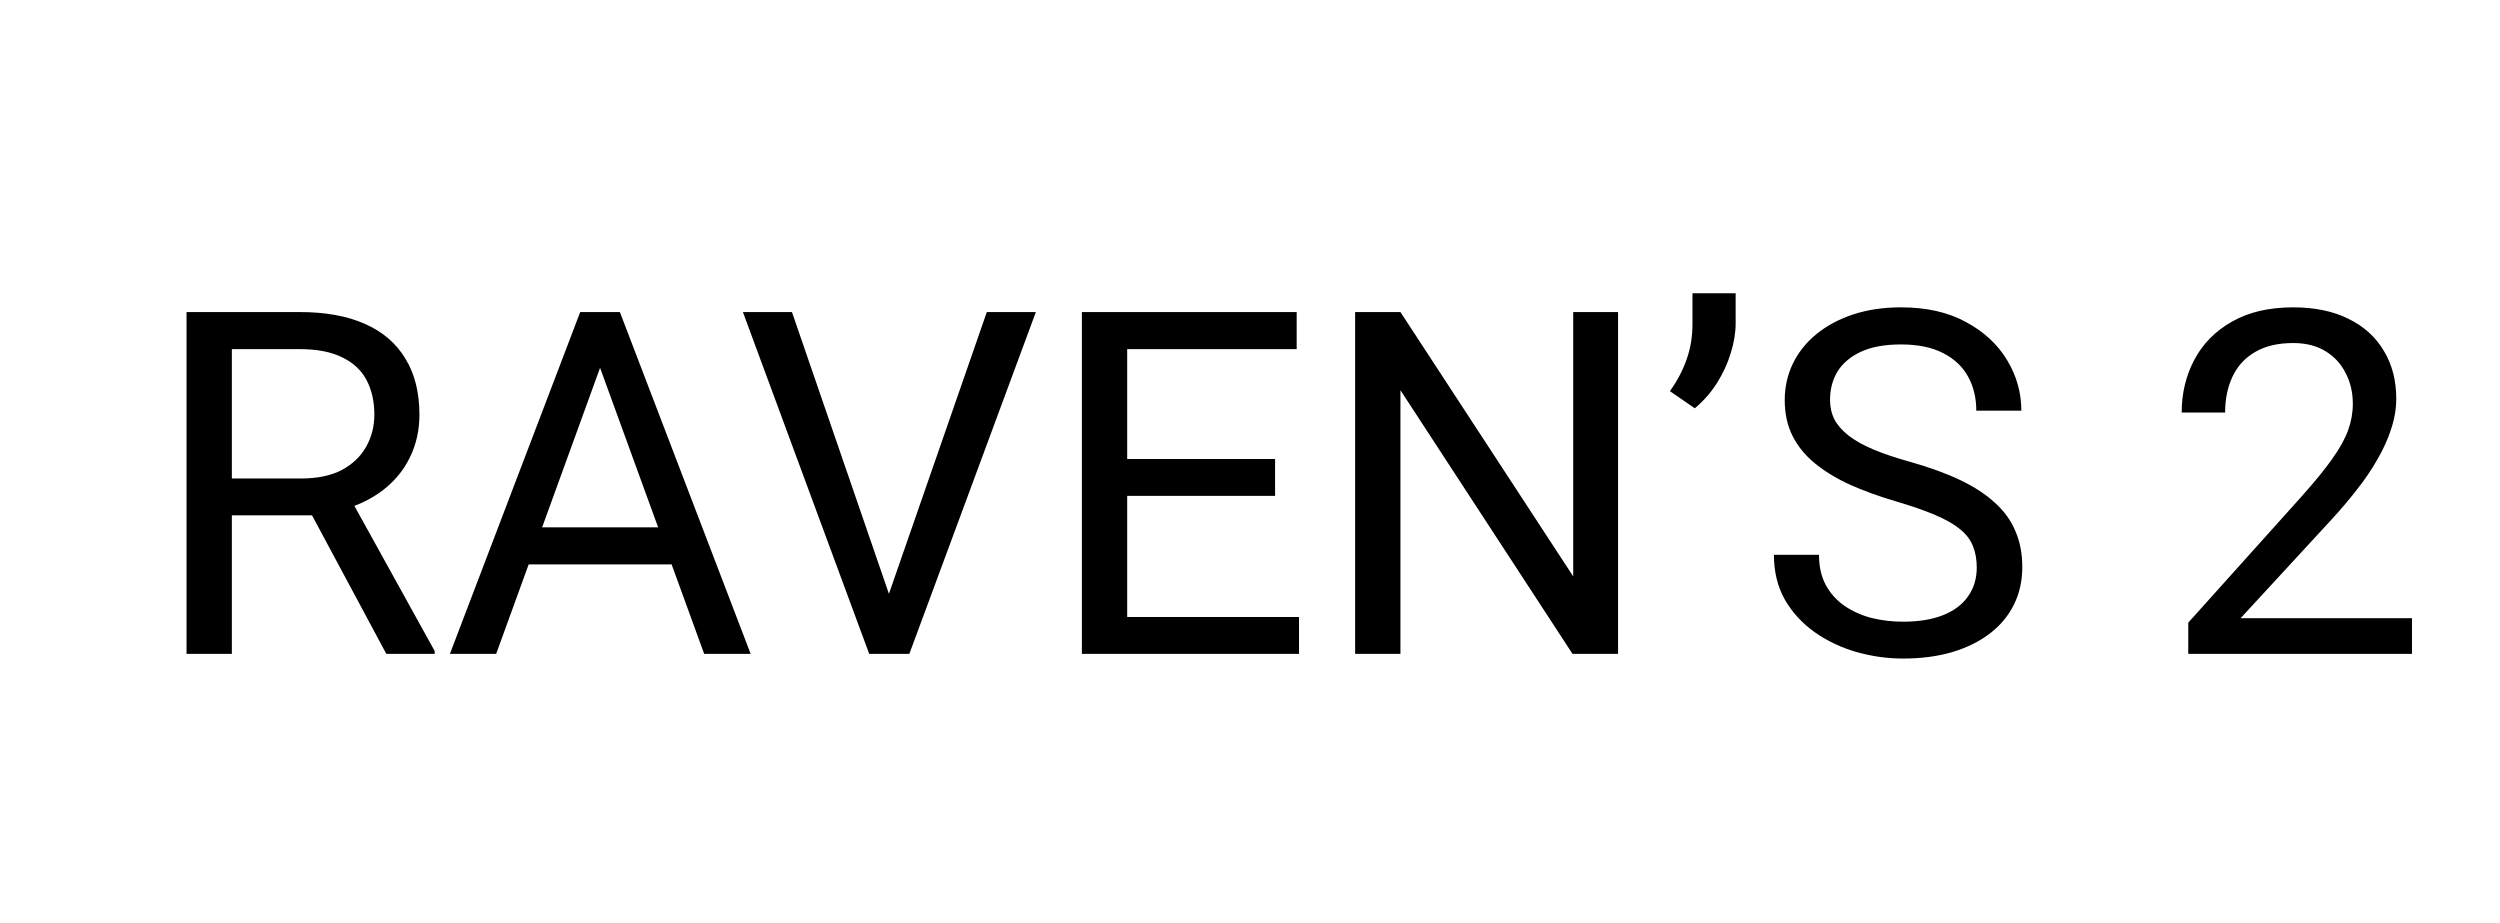 <svg width="130" height="48" viewBox="0 0 130 48" fill="none" xmlns="http://www.w3.org/2000/svg">
<path d="M9.7 16.227H15.584C16.919 16.227 18.046 16.43 18.965 16.837C19.893 17.244 20.597 17.846 21.077 18.644C21.565 19.433 21.81 20.405 21.81 21.561C21.81 22.375 21.643 23.119 21.309 23.795C20.984 24.462 20.512 25.032 19.893 25.504C19.283 25.968 18.55 26.314 17.696 26.541L17.037 26.798H11.507L11.482 24.881H15.657C16.504 24.881 17.207 24.735 17.769 24.442C18.331 24.141 18.754 23.738 19.039 23.233C19.323 22.729 19.466 22.171 19.466 21.561C19.466 20.877 19.331 20.279 19.063 19.767C18.794 19.254 18.371 18.859 17.794 18.582C17.224 18.298 16.487 18.155 15.584 18.155H12.056V34H9.7V16.227ZM20.088 34L15.767 25.943L18.221 25.931L22.603 33.853V34H20.088ZM31.685 17.801L25.801 34H23.396L30.171 16.227H31.722L31.685 17.801ZM36.617 34L30.721 17.801L30.684 16.227H32.234L39.034 34H36.617ZM36.312 27.42V29.349H26.326V27.42H36.312ZM46.077 31.302L51.314 16.227H53.865L47.286 34H45.467L46.077 31.302ZM41.182 16.227L46.37 31.302L47.017 34H45.198L38.631 16.227H41.182ZM67.549 32.084V34H58.138V32.084H67.549ZM58.614 16.227V34H56.258V16.227H58.614ZM66.304 23.868V25.785H58.138V23.868H66.304ZM67.427 16.227V18.155H58.138V16.227H67.427ZM84.139 16.227V34H81.77L72.823 20.291V34H70.467V16.227H72.823L81.807 29.972V16.227H84.139ZM90.254 15.25V16.812C90.254 17.301 90.169 17.817 89.998 18.363C89.835 18.9 89.595 19.421 89.278 19.925C88.96 20.422 88.578 20.857 88.13 21.231L86.836 20.34C87.219 19.803 87.508 19.254 87.703 18.692C87.907 18.123 88.008 17.508 88.008 16.849V15.25H90.254ZM102.791 29.508C102.791 29.093 102.726 28.727 102.596 28.409C102.474 28.084 102.254 27.791 101.937 27.53C101.627 27.27 101.196 27.022 100.643 26.786C100.097 26.55 99.406 26.31 98.567 26.065C97.689 25.805 96.895 25.516 96.187 25.199C95.479 24.873 94.873 24.503 94.368 24.088C93.864 23.673 93.477 23.197 93.209 22.66C92.94 22.123 92.806 21.508 92.806 20.816C92.806 20.125 92.948 19.486 93.233 18.9C93.518 18.314 93.925 17.805 94.454 17.374C94.991 16.935 95.63 16.593 96.37 16.349C97.111 16.105 97.937 15.982 98.848 15.982C100.183 15.982 101.314 16.239 102.242 16.752C103.178 17.256 103.89 17.919 104.378 18.741C104.866 19.555 105.11 20.426 105.11 21.354H102.767C102.767 20.686 102.624 20.096 102.339 19.584C102.055 19.063 101.623 18.656 101.045 18.363C100.468 18.062 99.735 17.911 98.848 17.911C98.01 17.911 97.318 18.037 96.773 18.29C96.228 18.542 95.821 18.884 95.552 19.315C95.292 19.746 95.162 20.239 95.162 20.792C95.162 21.166 95.239 21.508 95.394 21.817C95.556 22.119 95.805 22.399 96.138 22.66C96.48 22.92 96.911 23.16 97.432 23.38C97.961 23.6 98.592 23.811 99.324 24.015C100.333 24.299 101.204 24.617 101.937 24.967C102.669 25.317 103.271 25.711 103.743 26.151C104.223 26.582 104.577 27.075 104.805 27.628C105.041 28.173 105.159 28.792 105.159 29.483C105.159 30.208 105.013 30.863 104.72 31.449C104.427 32.035 104.008 32.535 103.462 32.95C102.917 33.365 102.262 33.687 101.497 33.915C100.74 34.134 99.894 34.244 98.958 34.244C98.136 34.244 97.326 34.13 96.529 33.902C95.739 33.675 95.019 33.333 94.368 32.877C93.725 32.421 93.209 31.86 92.818 31.192C92.435 30.517 92.244 29.736 92.244 28.849H94.588C94.588 29.459 94.706 29.984 94.942 30.423C95.178 30.855 95.499 31.213 95.906 31.498C96.321 31.782 96.789 31.994 97.31 32.132C97.839 32.263 98.388 32.328 98.958 32.328C99.78 32.328 100.476 32.214 101.045 31.986C101.615 31.758 102.046 31.433 102.339 31.009C102.64 30.586 102.791 30.086 102.791 29.508ZM125.423 32.145V34H113.79V32.377L119.612 25.895C120.328 25.097 120.882 24.422 121.272 23.868C121.671 23.307 121.948 22.806 122.103 22.367C122.265 21.919 122.347 21.463 122.347 21C122.347 20.414 122.225 19.885 121.98 19.413C121.744 18.933 121.395 18.55 120.931 18.265C120.467 17.98 119.905 17.838 119.246 17.838C118.457 17.838 117.798 17.992 117.269 18.302C116.748 18.603 116.357 19.026 116.097 19.571C115.836 20.116 115.706 20.743 115.706 21.451H113.448C113.448 20.45 113.667 19.535 114.107 18.705C114.546 17.875 115.197 17.215 116.06 16.727C116.923 16.231 117.985 15.982 119.246 15.982C120.369 15.982 121.329 16.182 122.127 16.581C122.924 16.971 123.535 17.525 123.958 18.241C124.389 18.949 124.605 19.779 124.605 20.731C124.605 21.252 124.515 21.781 124.336 22.318C124.166 22.847 123.925 23.376 123.616 23.905C123.315 24.434 122.961 24.955 122.554 25.467C122.155 25.98 121.728 26.485 121.272 26.981L116.512 32.145H125.423Z" fill="black"/>
</svg>
